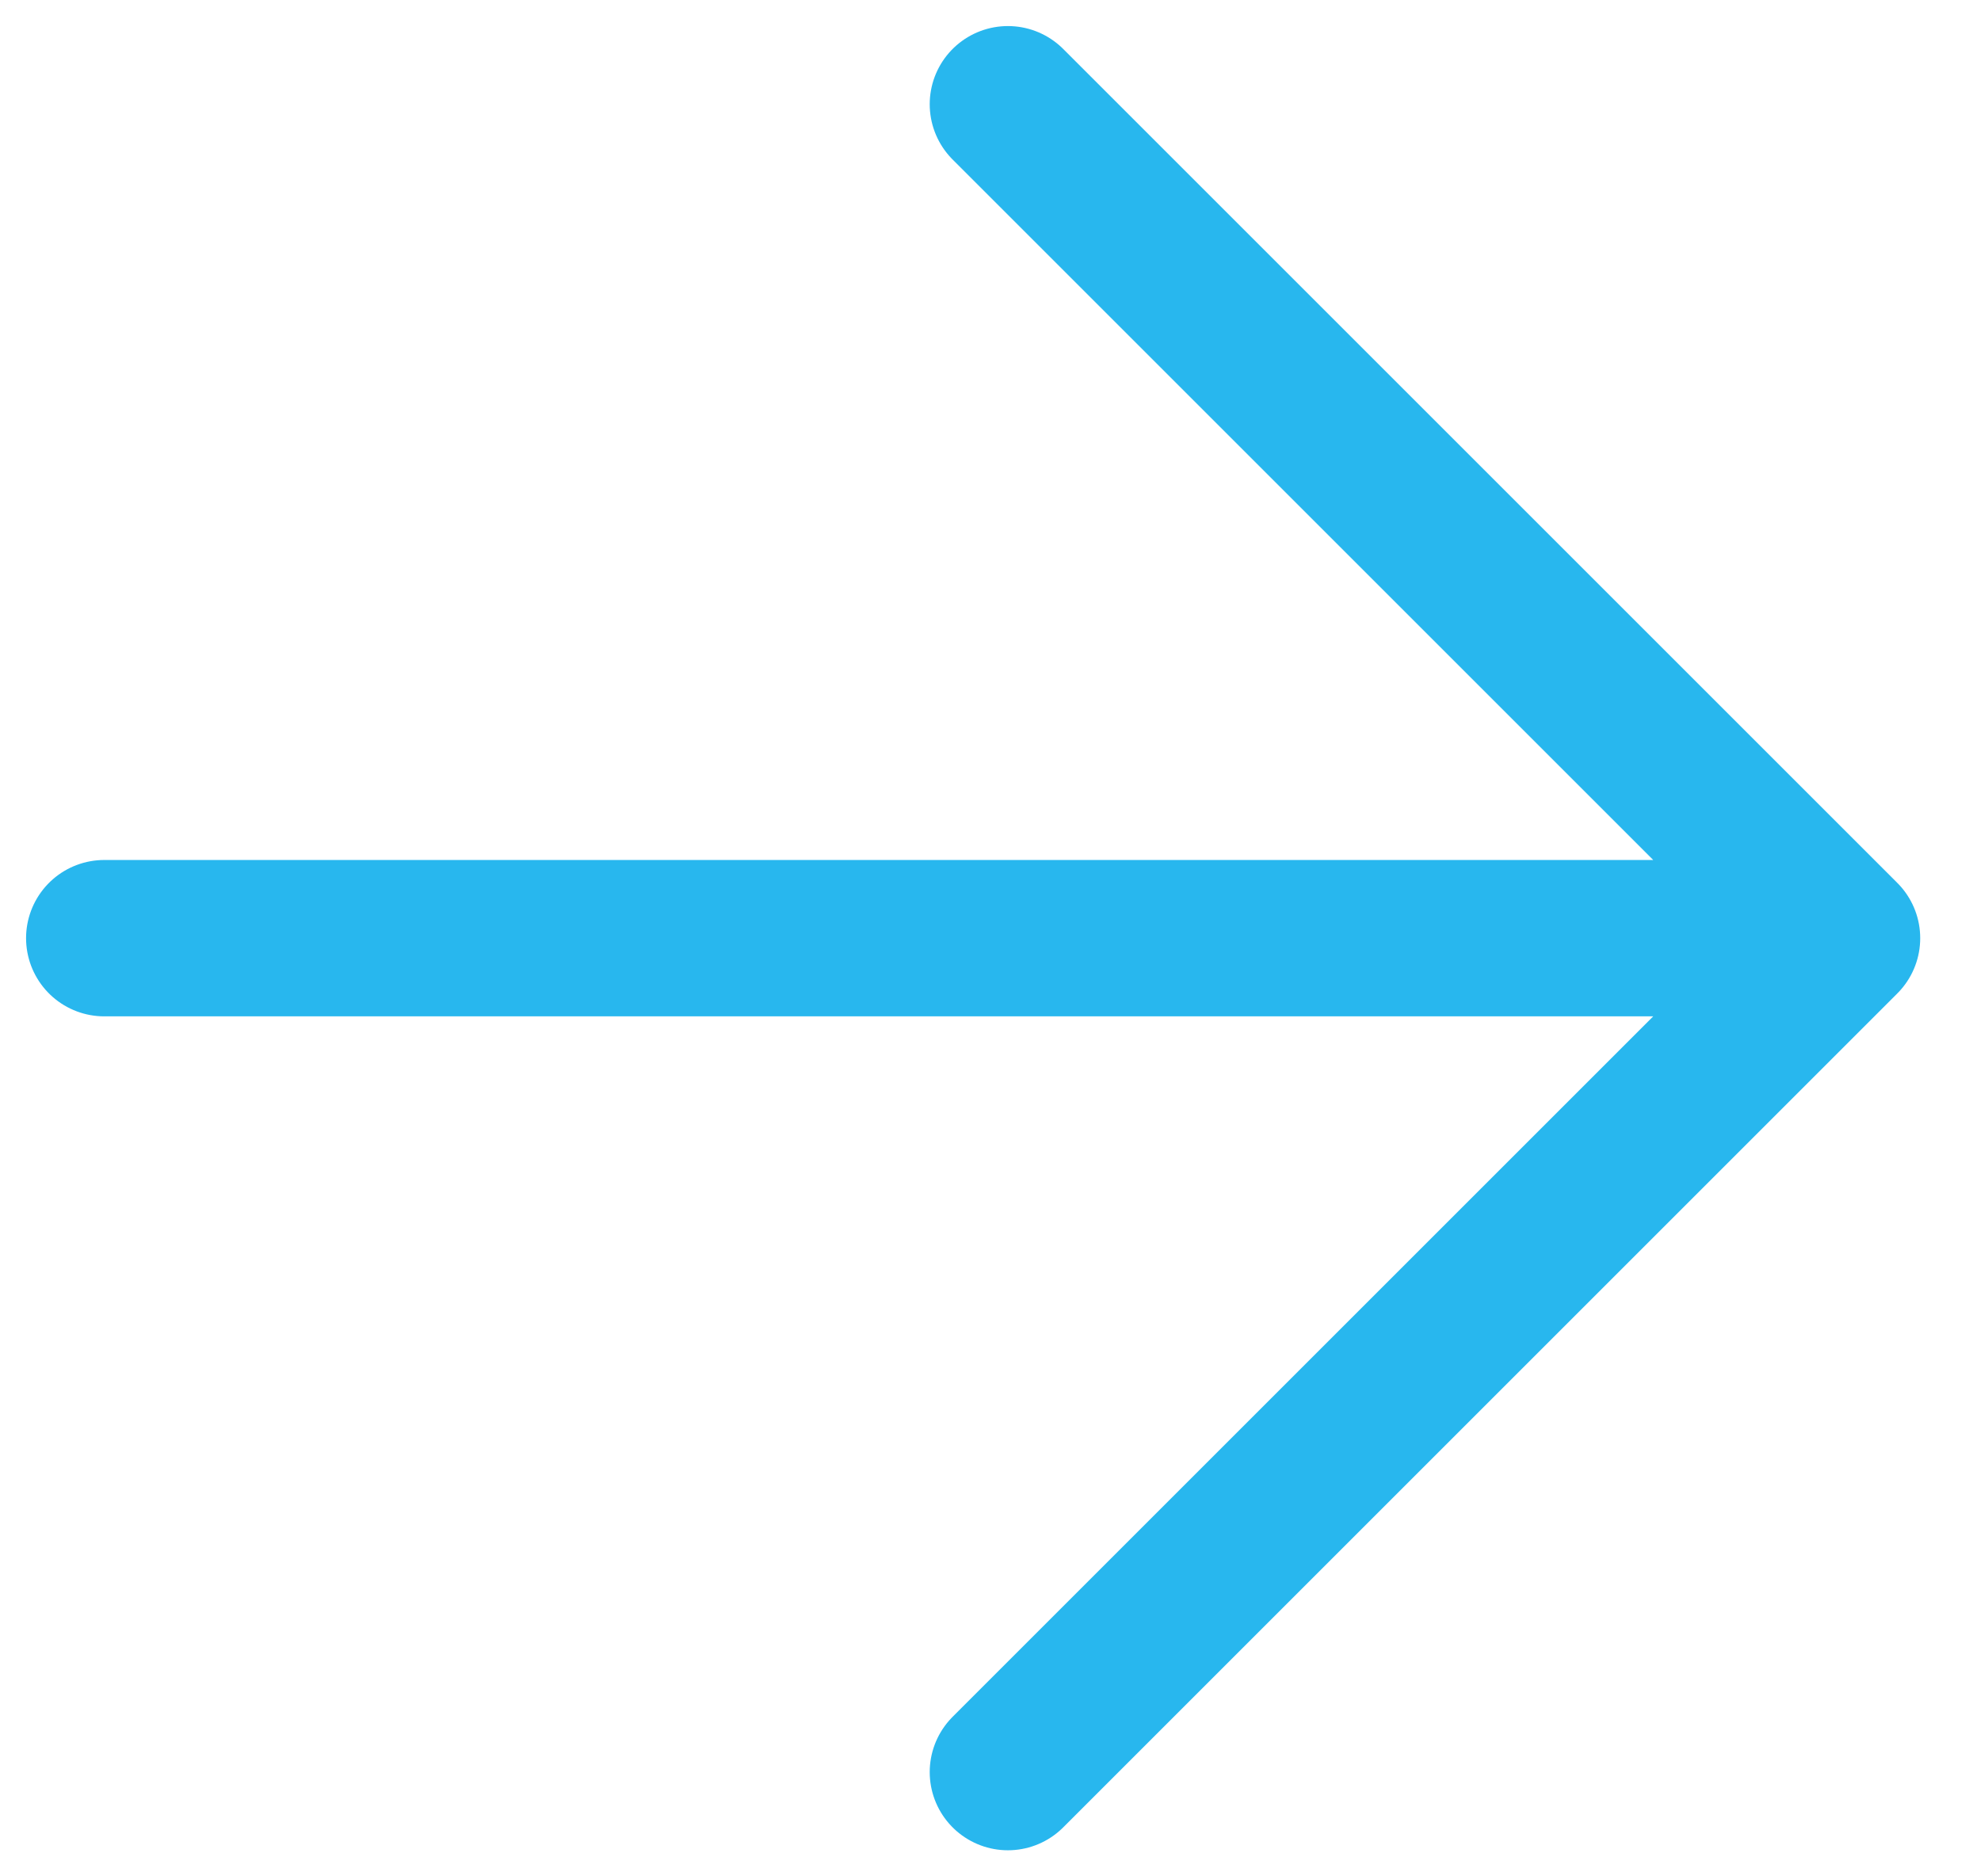 <svg width="19" height="18" viewBox="0 0 19 18" fill="none" xmlns="http://www.w3.org/2000/svg">
<path d="M1 9H17.667M17.667 9L9.667 1M17.667 9L9.667 17" stroke="#28B7EE" stroke-width="1.5" stroke-linecap="round" stroke-linejoin="round"/>
</svg>

